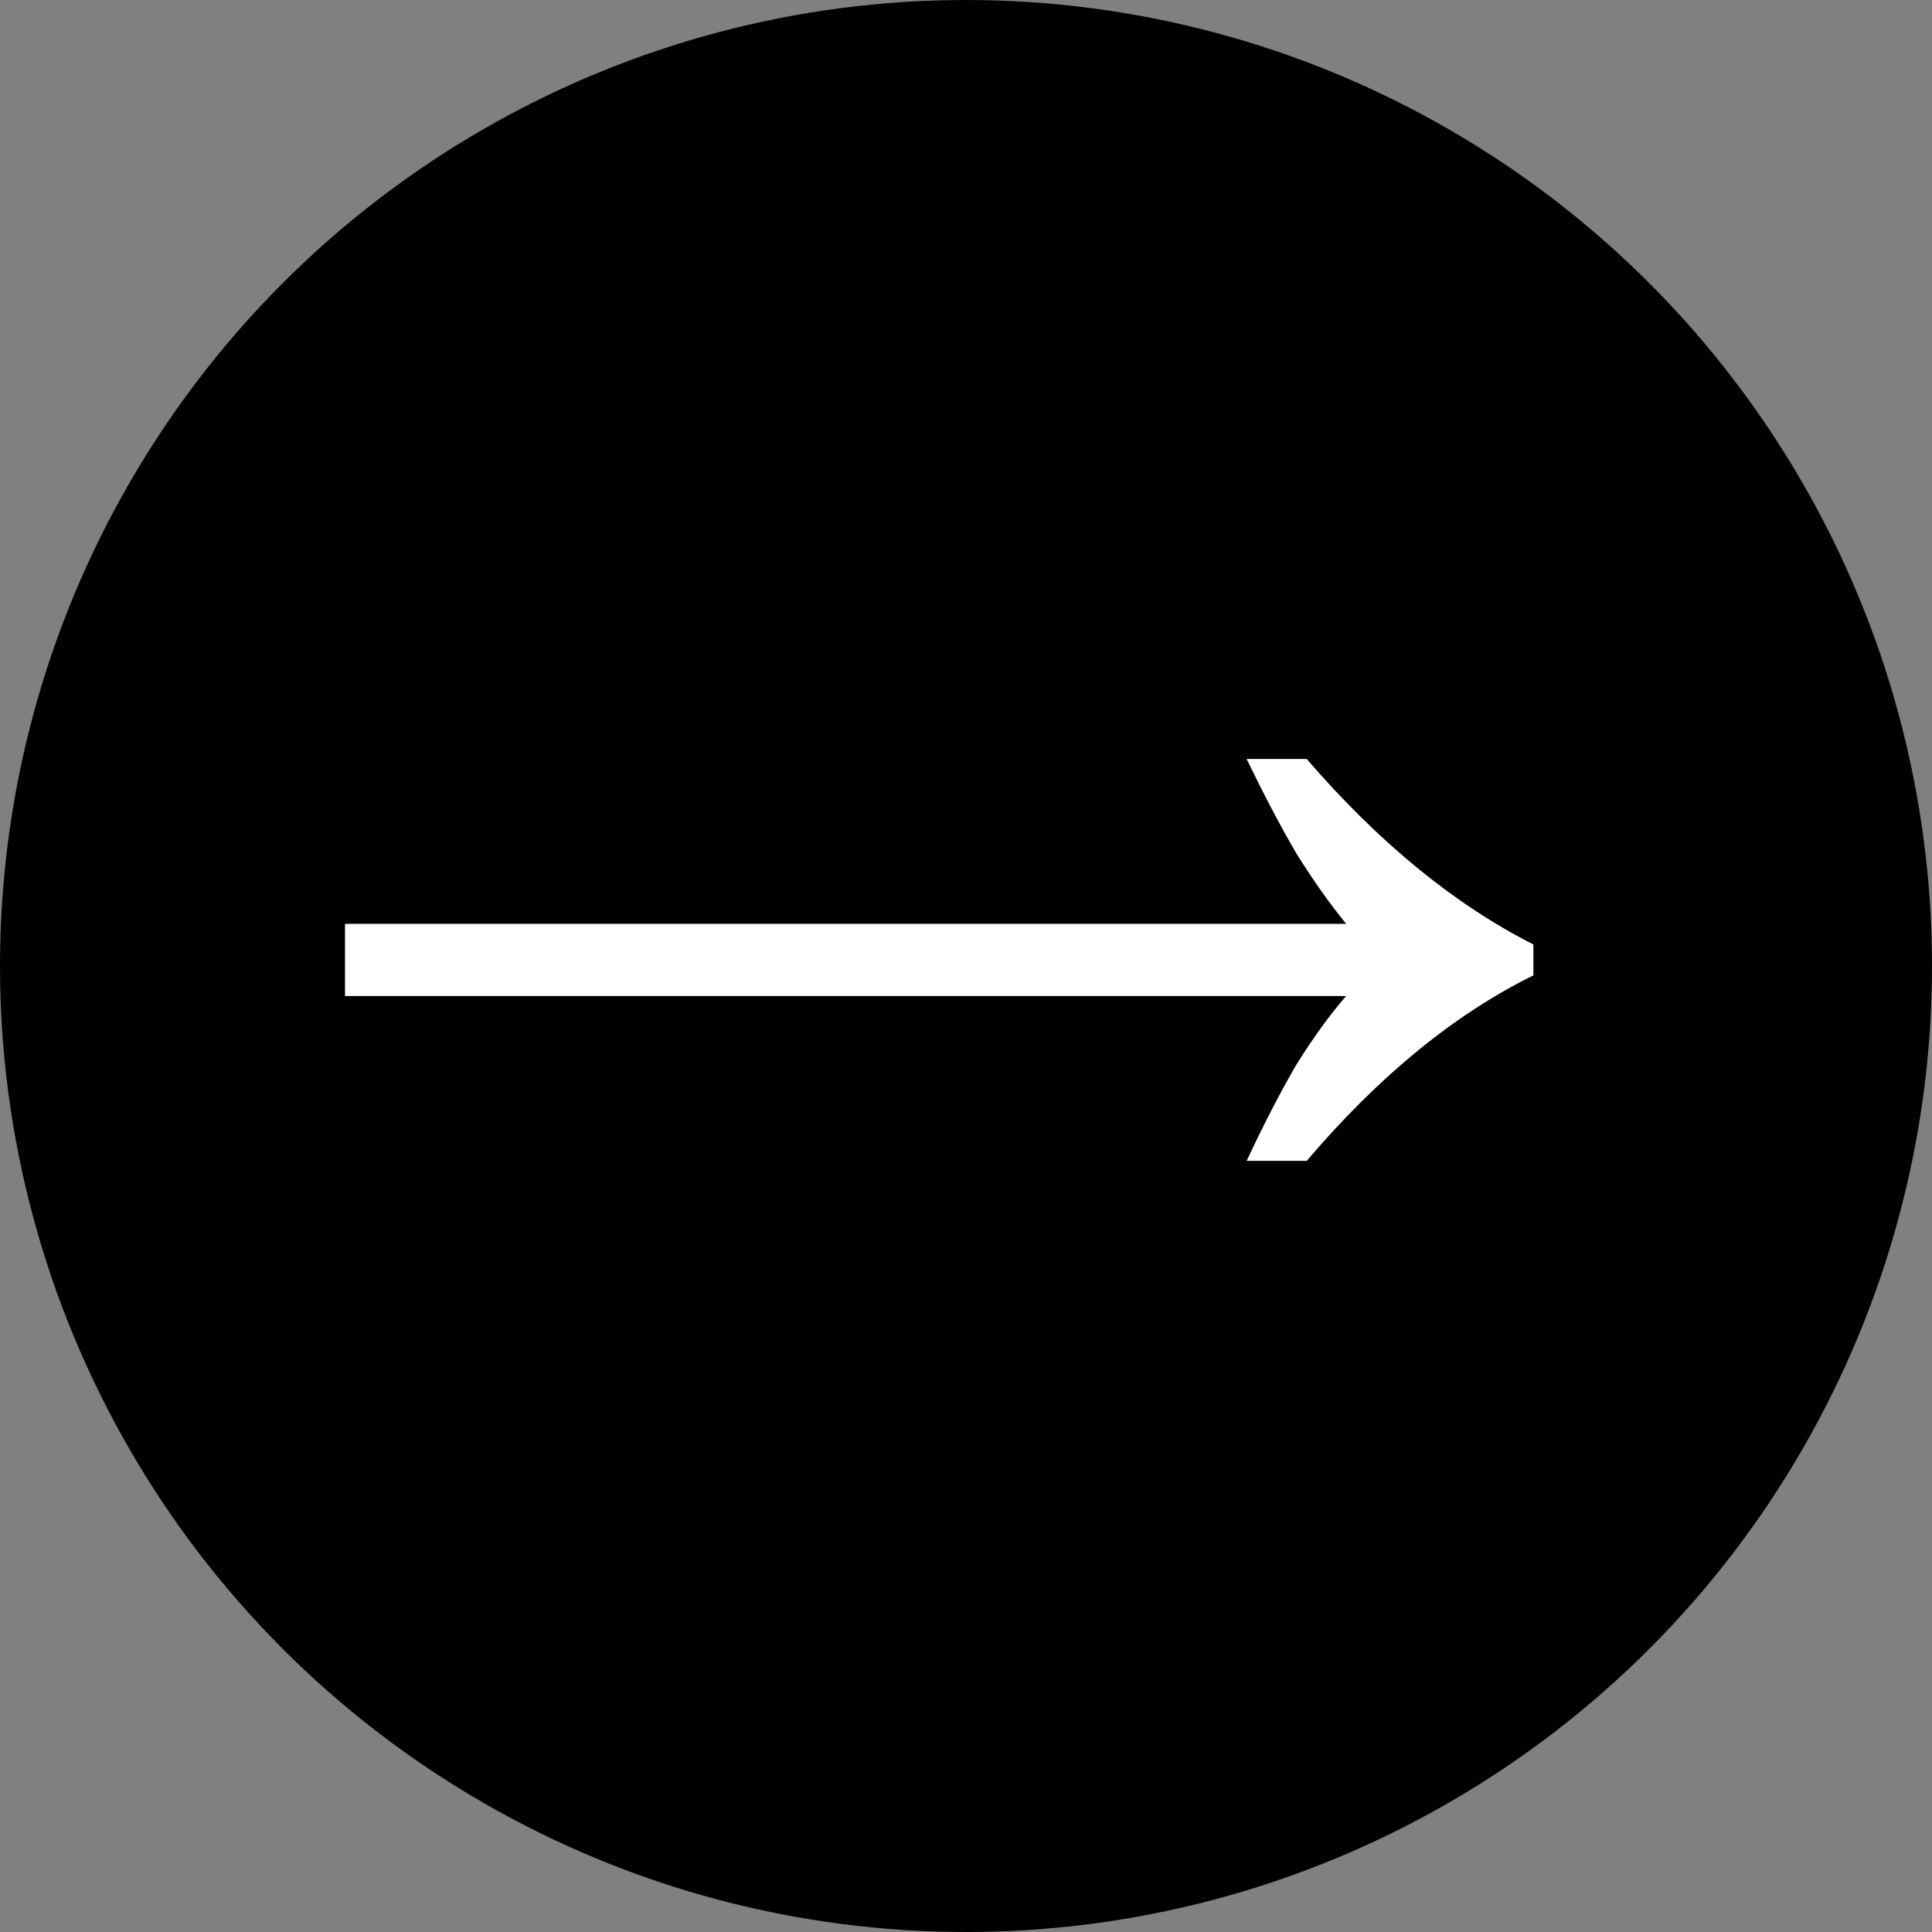 <svg width="28" height="28" viewBox="0 0 28 28" fill="none" xmlns="http://www.w3.org/2000/svg">
<rect x="0" y="0" width="28" height="28" fill="#808080" stroke="none"/>
<circle cx="14" cy="14" r="13.5" fill="black" stroke="black"/>
<path d="M18.067 16.824C18.316 16.293 18.556 15.828 18.788 15.43C19.037 15.032 19.278 14.7 19.51 14.435H5V13.389H19.51C19.278 13.107 19.037 12.767 18.788 12.369C18.556 11.971 18.316 11.514 18.067 11H18.938C19.983 12.211 21.078 13.107 22.223 13.688V14.136C21.078 14.7 19.983 15.596 18.938 16.824H18.067Z" fill="white"/>
</svg>
